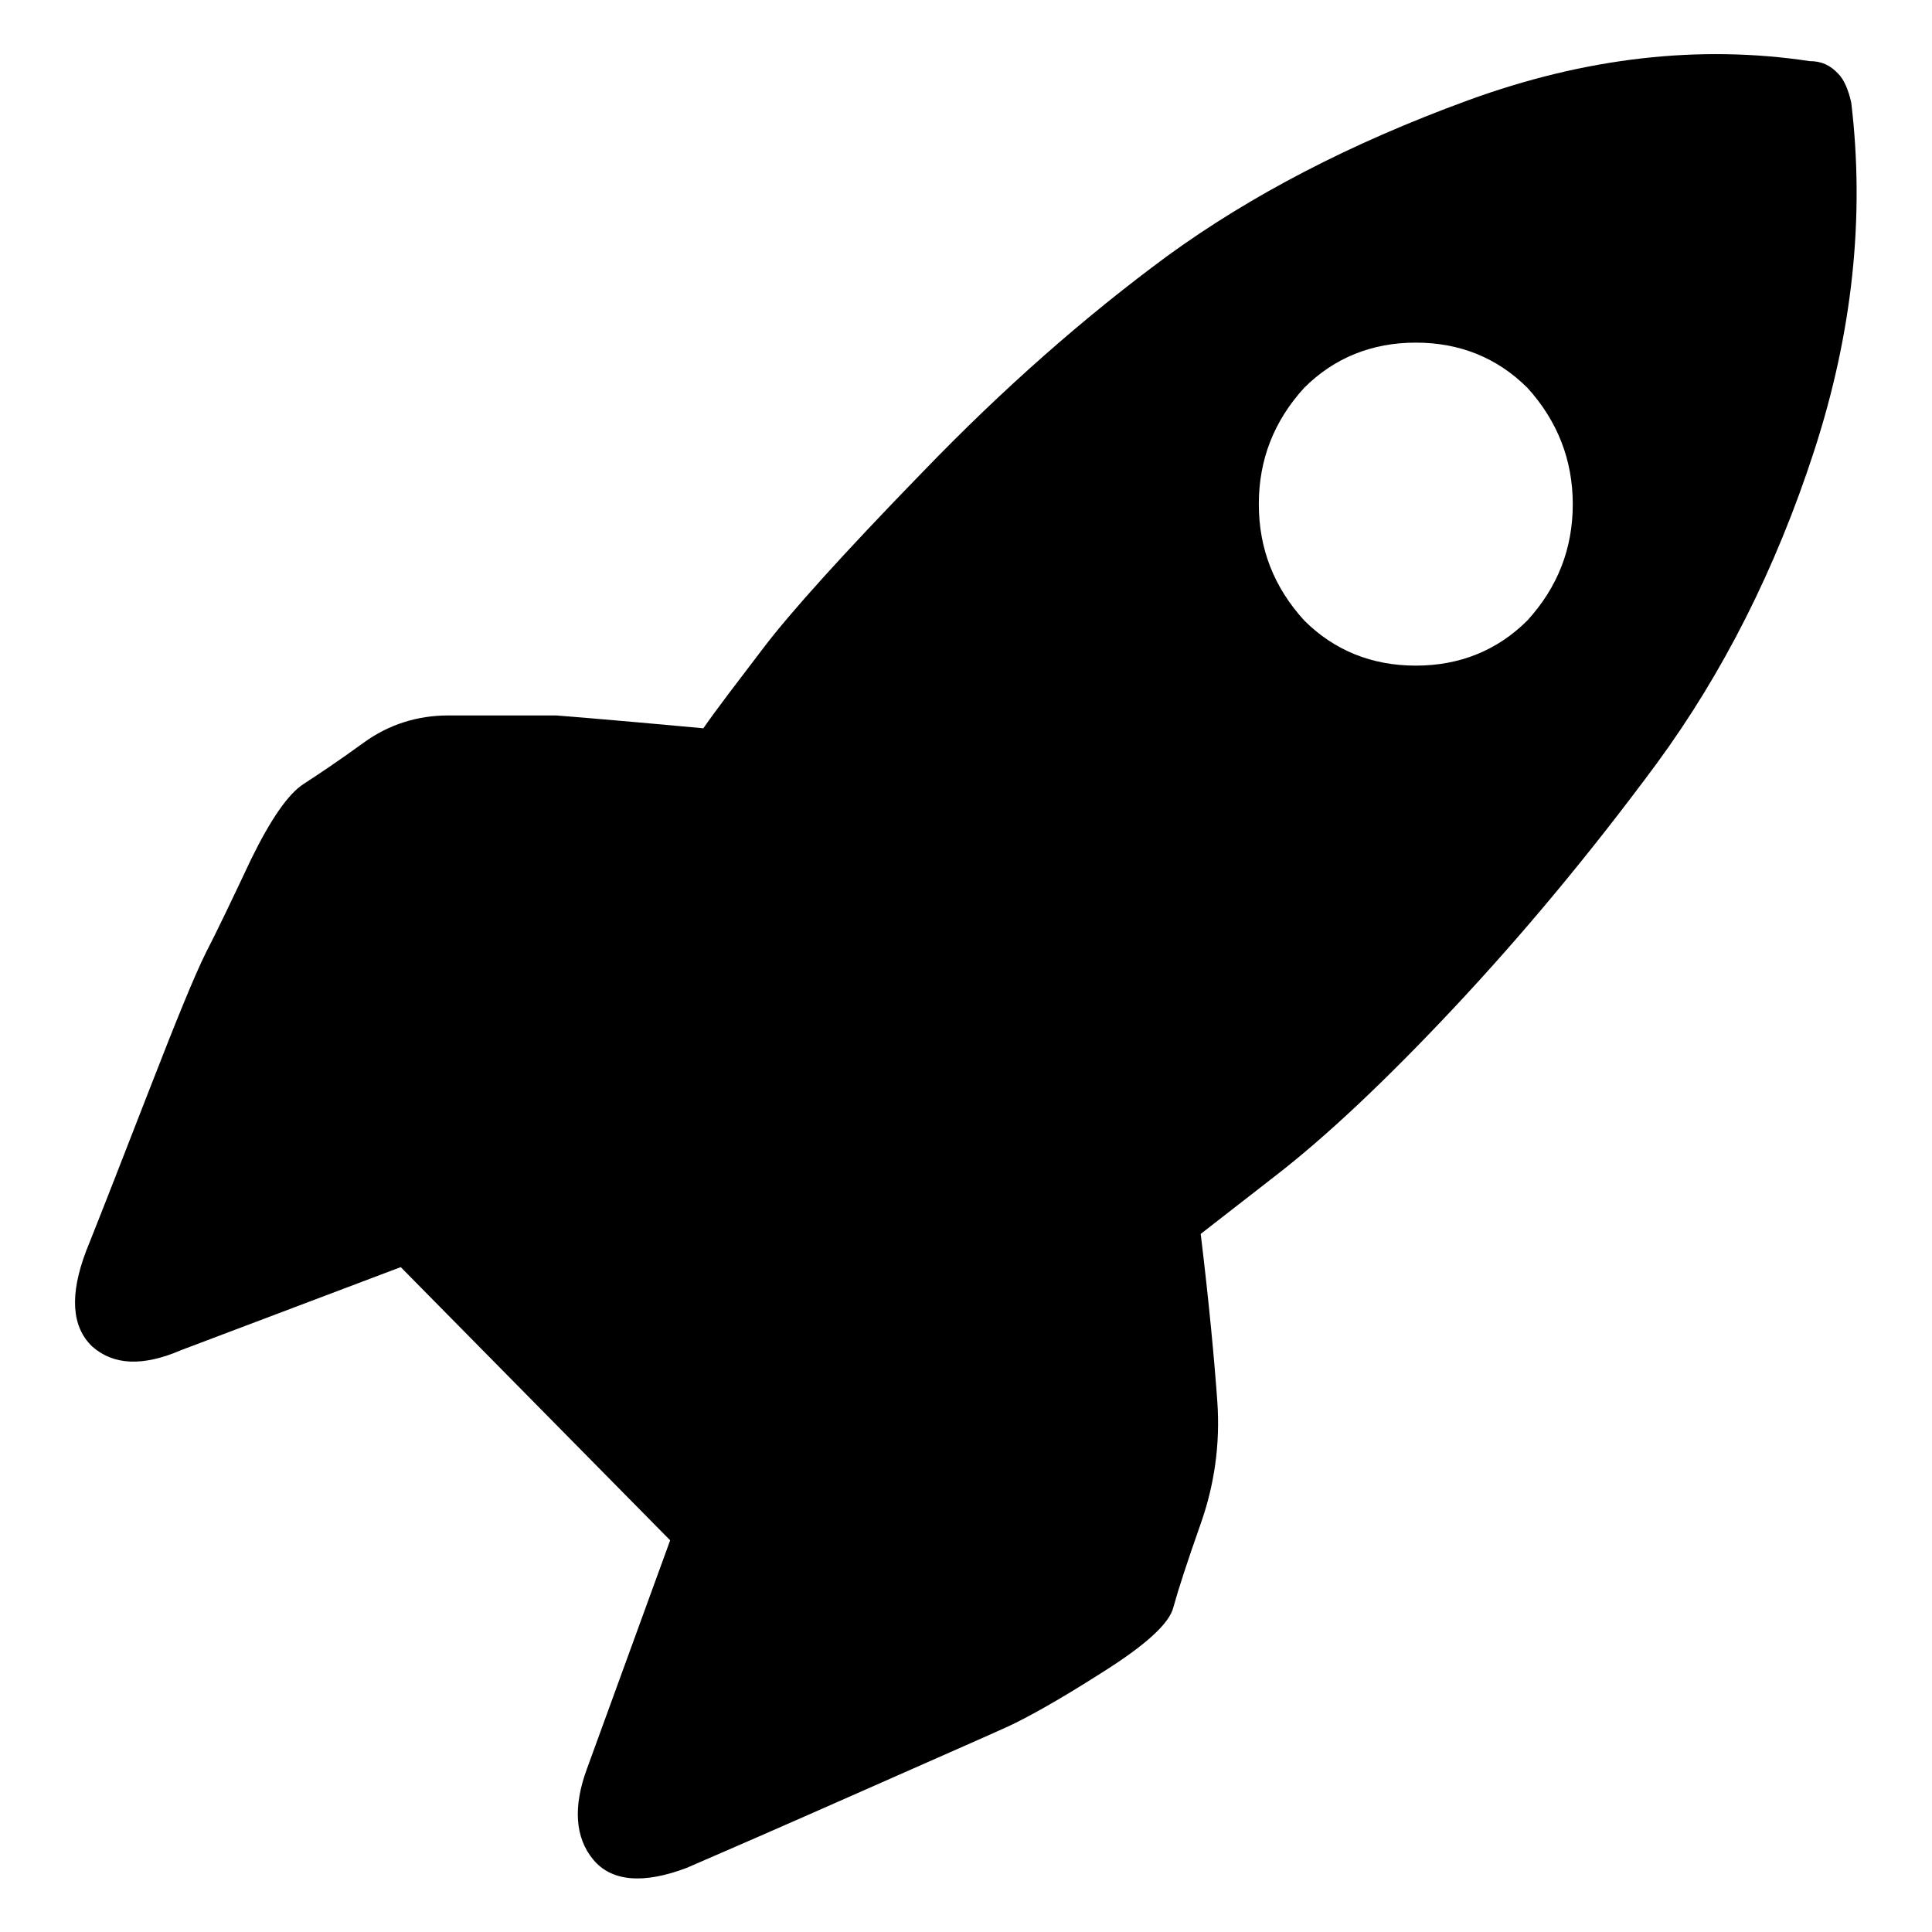 <?xml version="1.0" encoding="utf-8"?>
<!-- Svg Vector Icons : http://www.onlinewebfonts.com/icon -->
<!DOCTYPE svg PUBLIC "-//W3C//DTD SVG 1.1//EN" "http://www.w3.org/Graphics/SVG/1.1/DTD/svg11.dtd">
<svg version="1.1" xmlns="http://www.w3.org/2000/svg" xmlns:xlink="http://www.w3.org/1999/xlink" x="0px" y="0px" viewBox="0 0 256 256" enable-background="new 0 0 256 256" xml:space="preserve">
<g><g><path fill="#000000" d="M159.1,163.5c1.1,9.1,1.8,16.6,2.2,22.2c0.4,5.7-0.4,11.1-2.2,16.2s-3,8.8-3.6,11c-0.5,2.2-3.7,5.1-9.6,8.8c-5.8,3.7-10,6-12.4,7.1c-2.4,1.1-8.8,3.9-19.2,8.5c-10.4,4.6-18.2,8-23.3,10.2c-5.8,2.2-10,1.8-12.4-1.1c-2.4-2.9-2.7-7-0.8-12.1l11-30.2l-35.7-36.2l-29.1,11c-5.1,2.2-9,2-11.8-0.5c-2.7-2.6-3-6.8-0.8-12.6c2.2-5.5,5-12.7,8.5-21.7c3.5-9,5.9-14.9,7.4-17.9c1.5-2.9,3.5-7.1,6-12.4c2.6-5.3,4.9-8.6,6.9-9.9c2-1.3,4.7-3.1,8-5.5c3.3-2.4,7.1-3.6,11.2-3.6h14.3c0,0,6.5,0.5,19.5,1.7c1.8-2.6,4.5-6.1,8-10.7c3.5-4.6,10.5-12.4,21.1-23.3c10.6-11,21.4-20.5,32.4-28.6c11-8,24.2-14.9,39.8-20.6c15.6-5.7,30.7-7.4,45.3-5.2c1.5,0,2.7,0.5,3.8,1.7c0.7,0.7,1.3,2,1.7,3.8c1.8,15,0.2,30.4-4.9,46.1c-5.1,15.7-12.1,29.5-20.9,41.5c-8.8,11.9-17.8,22.7-26.9,32.4c-9.1,9.7-17,17.1-23.6,22.2L159.1,163.5 M172.8,82.2c4,4,9,6,14.8,6c5.8,0,10.8-2,14.8-6c4-4.4,6-9.5,6-15.4c0-5.8-2-11-6-15.4c-4-4-9-6-14.8-6c-5.8,0-10.8,2-14.8,6c-4,4.4-6,9.5-6,15.4C166.8,72.7,168.8,77.8,172.8,82.2L172.8,82.2"/></g></g>
</svg>